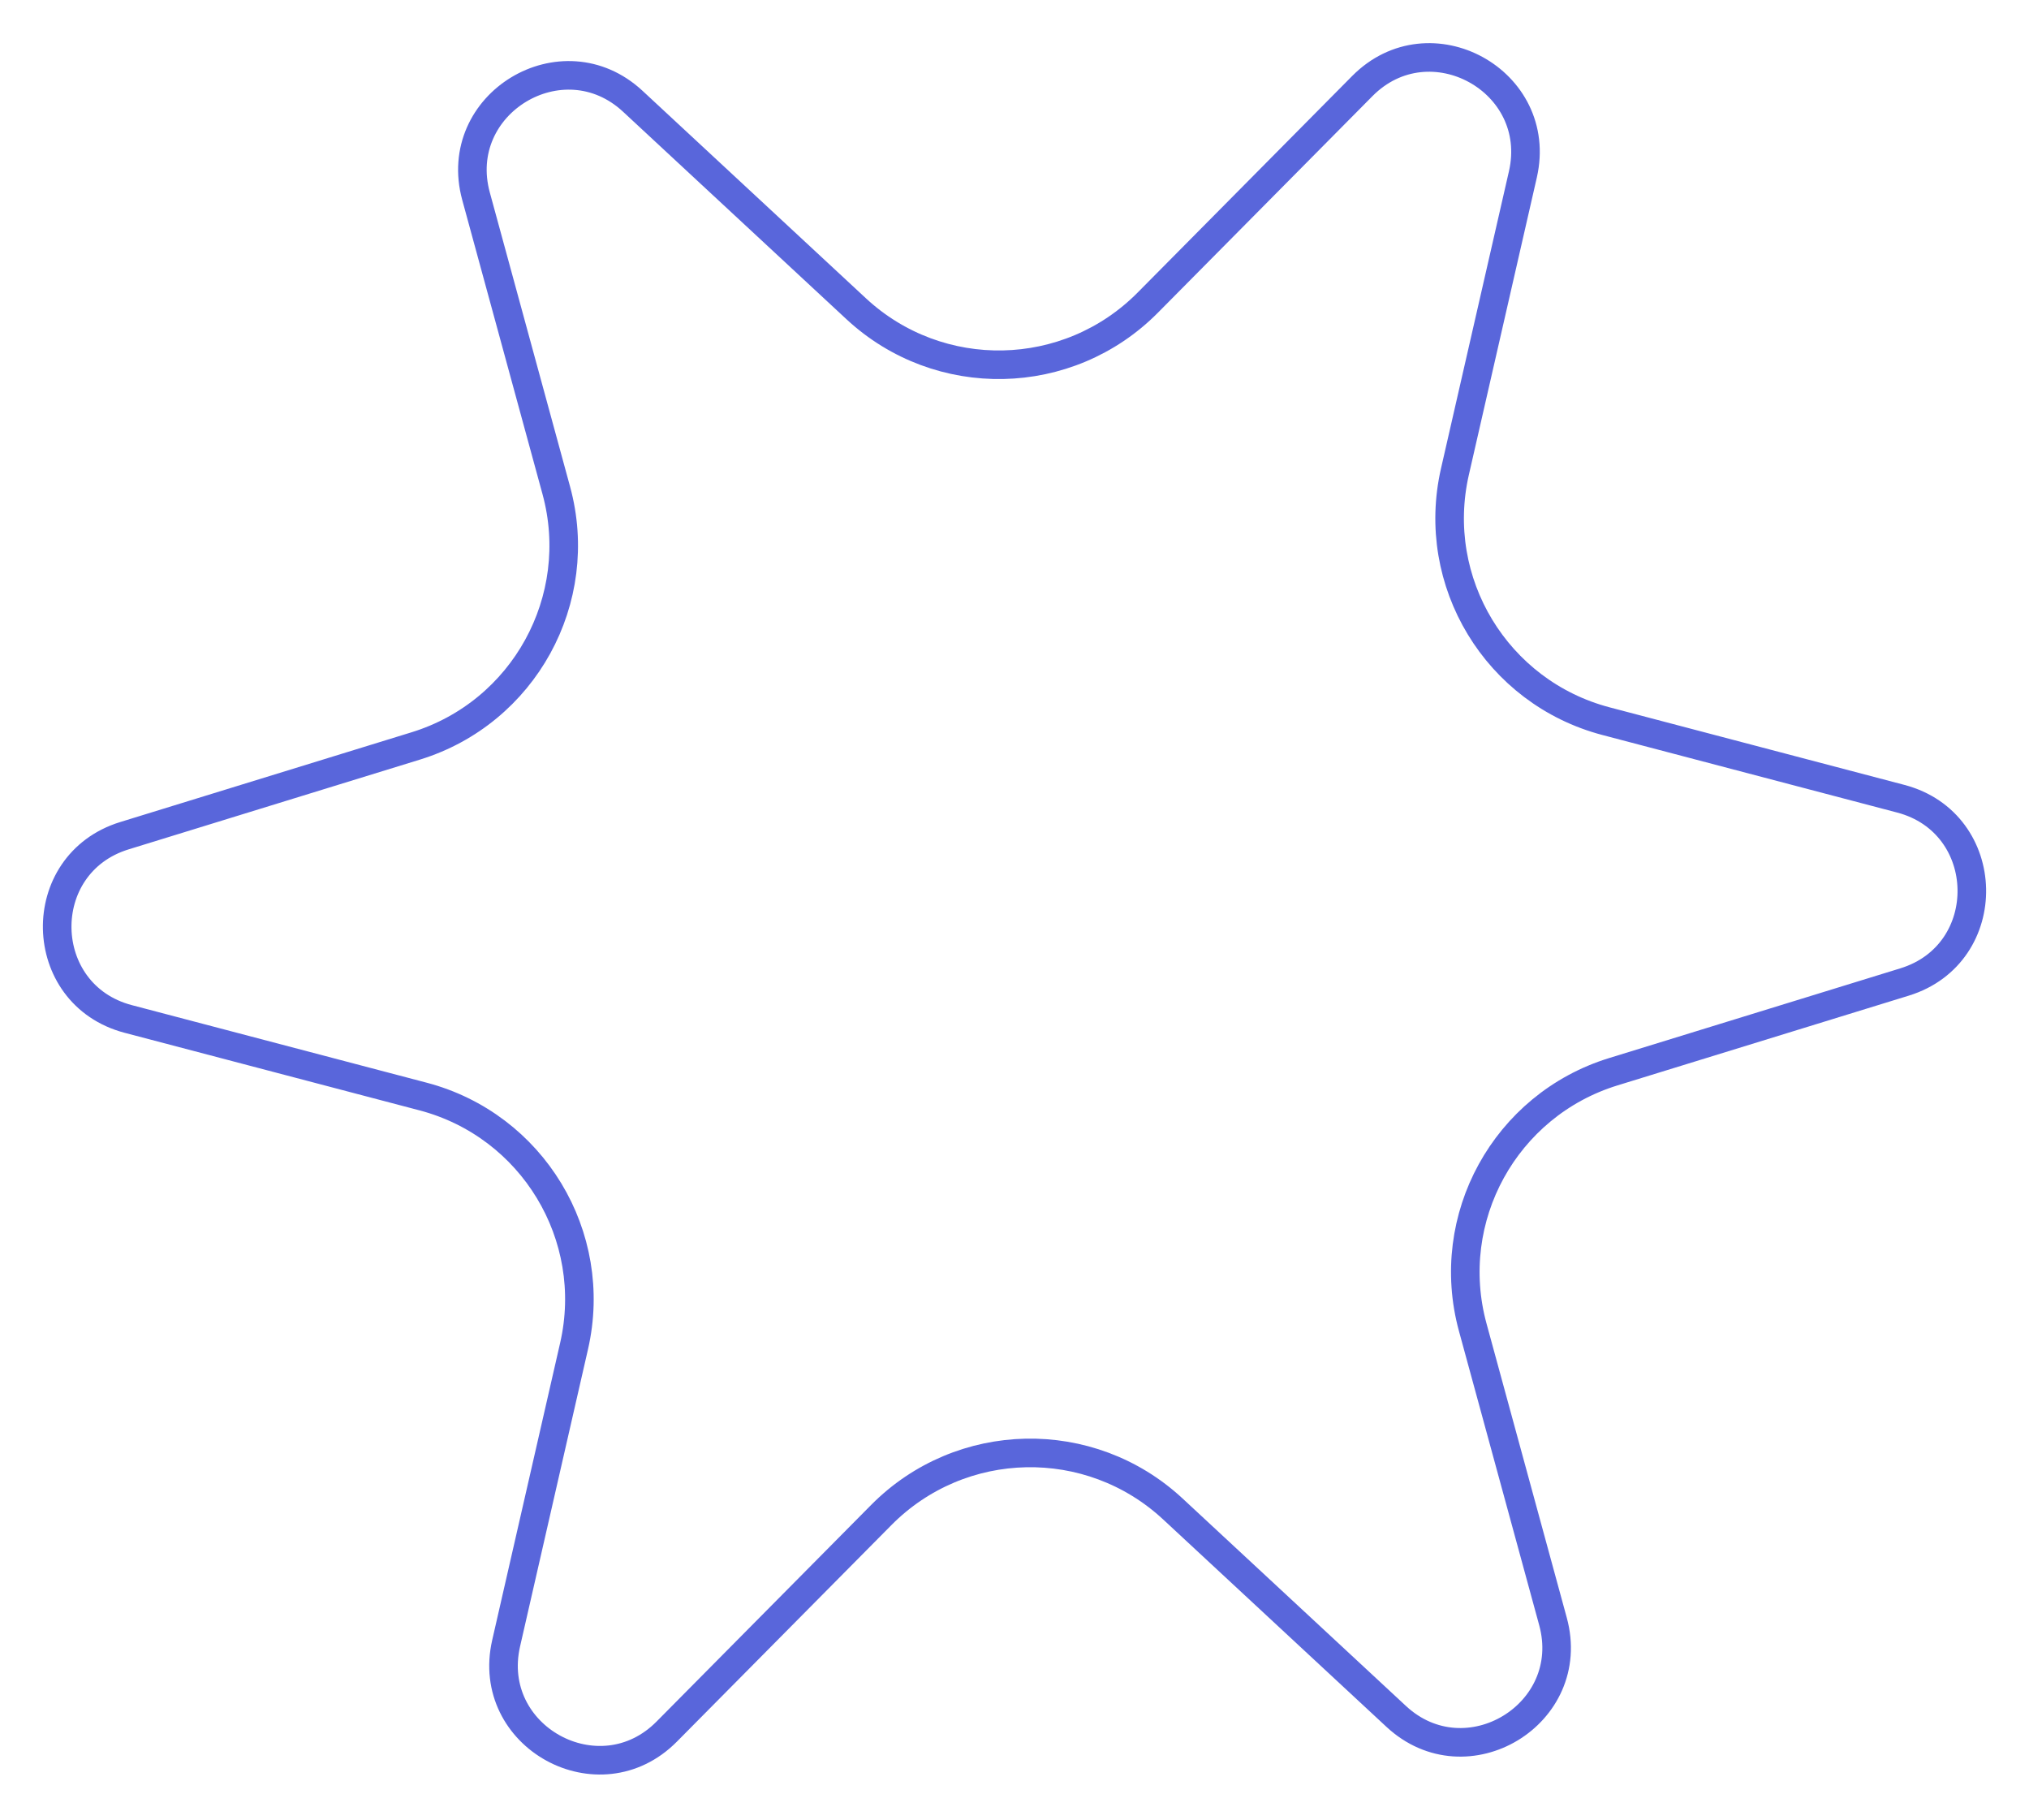<?xml version="1.0" encoding="UTF-8"?> <svg xmlns="http://www.w3.org/2000/svg" width="213" height="191" viewBox="0 0 213 191" fill="none"> <path d="M163.03 170.182C165.679 179.892 153.947 186.995 146.572 180.147L123.123 158.372C114.42 150.29 100.873 150.572 92.514 159.009L69.991 181.74C62.908 188.89 50.89 182.281 53.133 172.47L60.266 141.275C62.913 129.697 55.896 118.106 44.41 115.085L13.462 106.946C3.729 104.386 3.444 90.674 13.062 87.711L43.644 78.291C54.995 74.794 61.524 62.922 58.397 51.464L49.972 20.593C47.322 10.884 59.055 3.781 66.43 10.629L89.879 32.404C98.582 40.485 112.128 40.203 120.488 31.766L143.011 9.035C150.094 1.886 162.112 8.495 159.869 18.305L152.736 49.5C150.088 61.079 157.106 72.669 168.592 75.69L199.539 83.83C209.273 86.389 209.558 100.102 199.94 103.064L169.358 112.485C158.007 115.981 151.478 127.853 154.605 139.311L163.03 170.182Z" stroke="#5966DB" stroke-width="3"></path> </svg> 